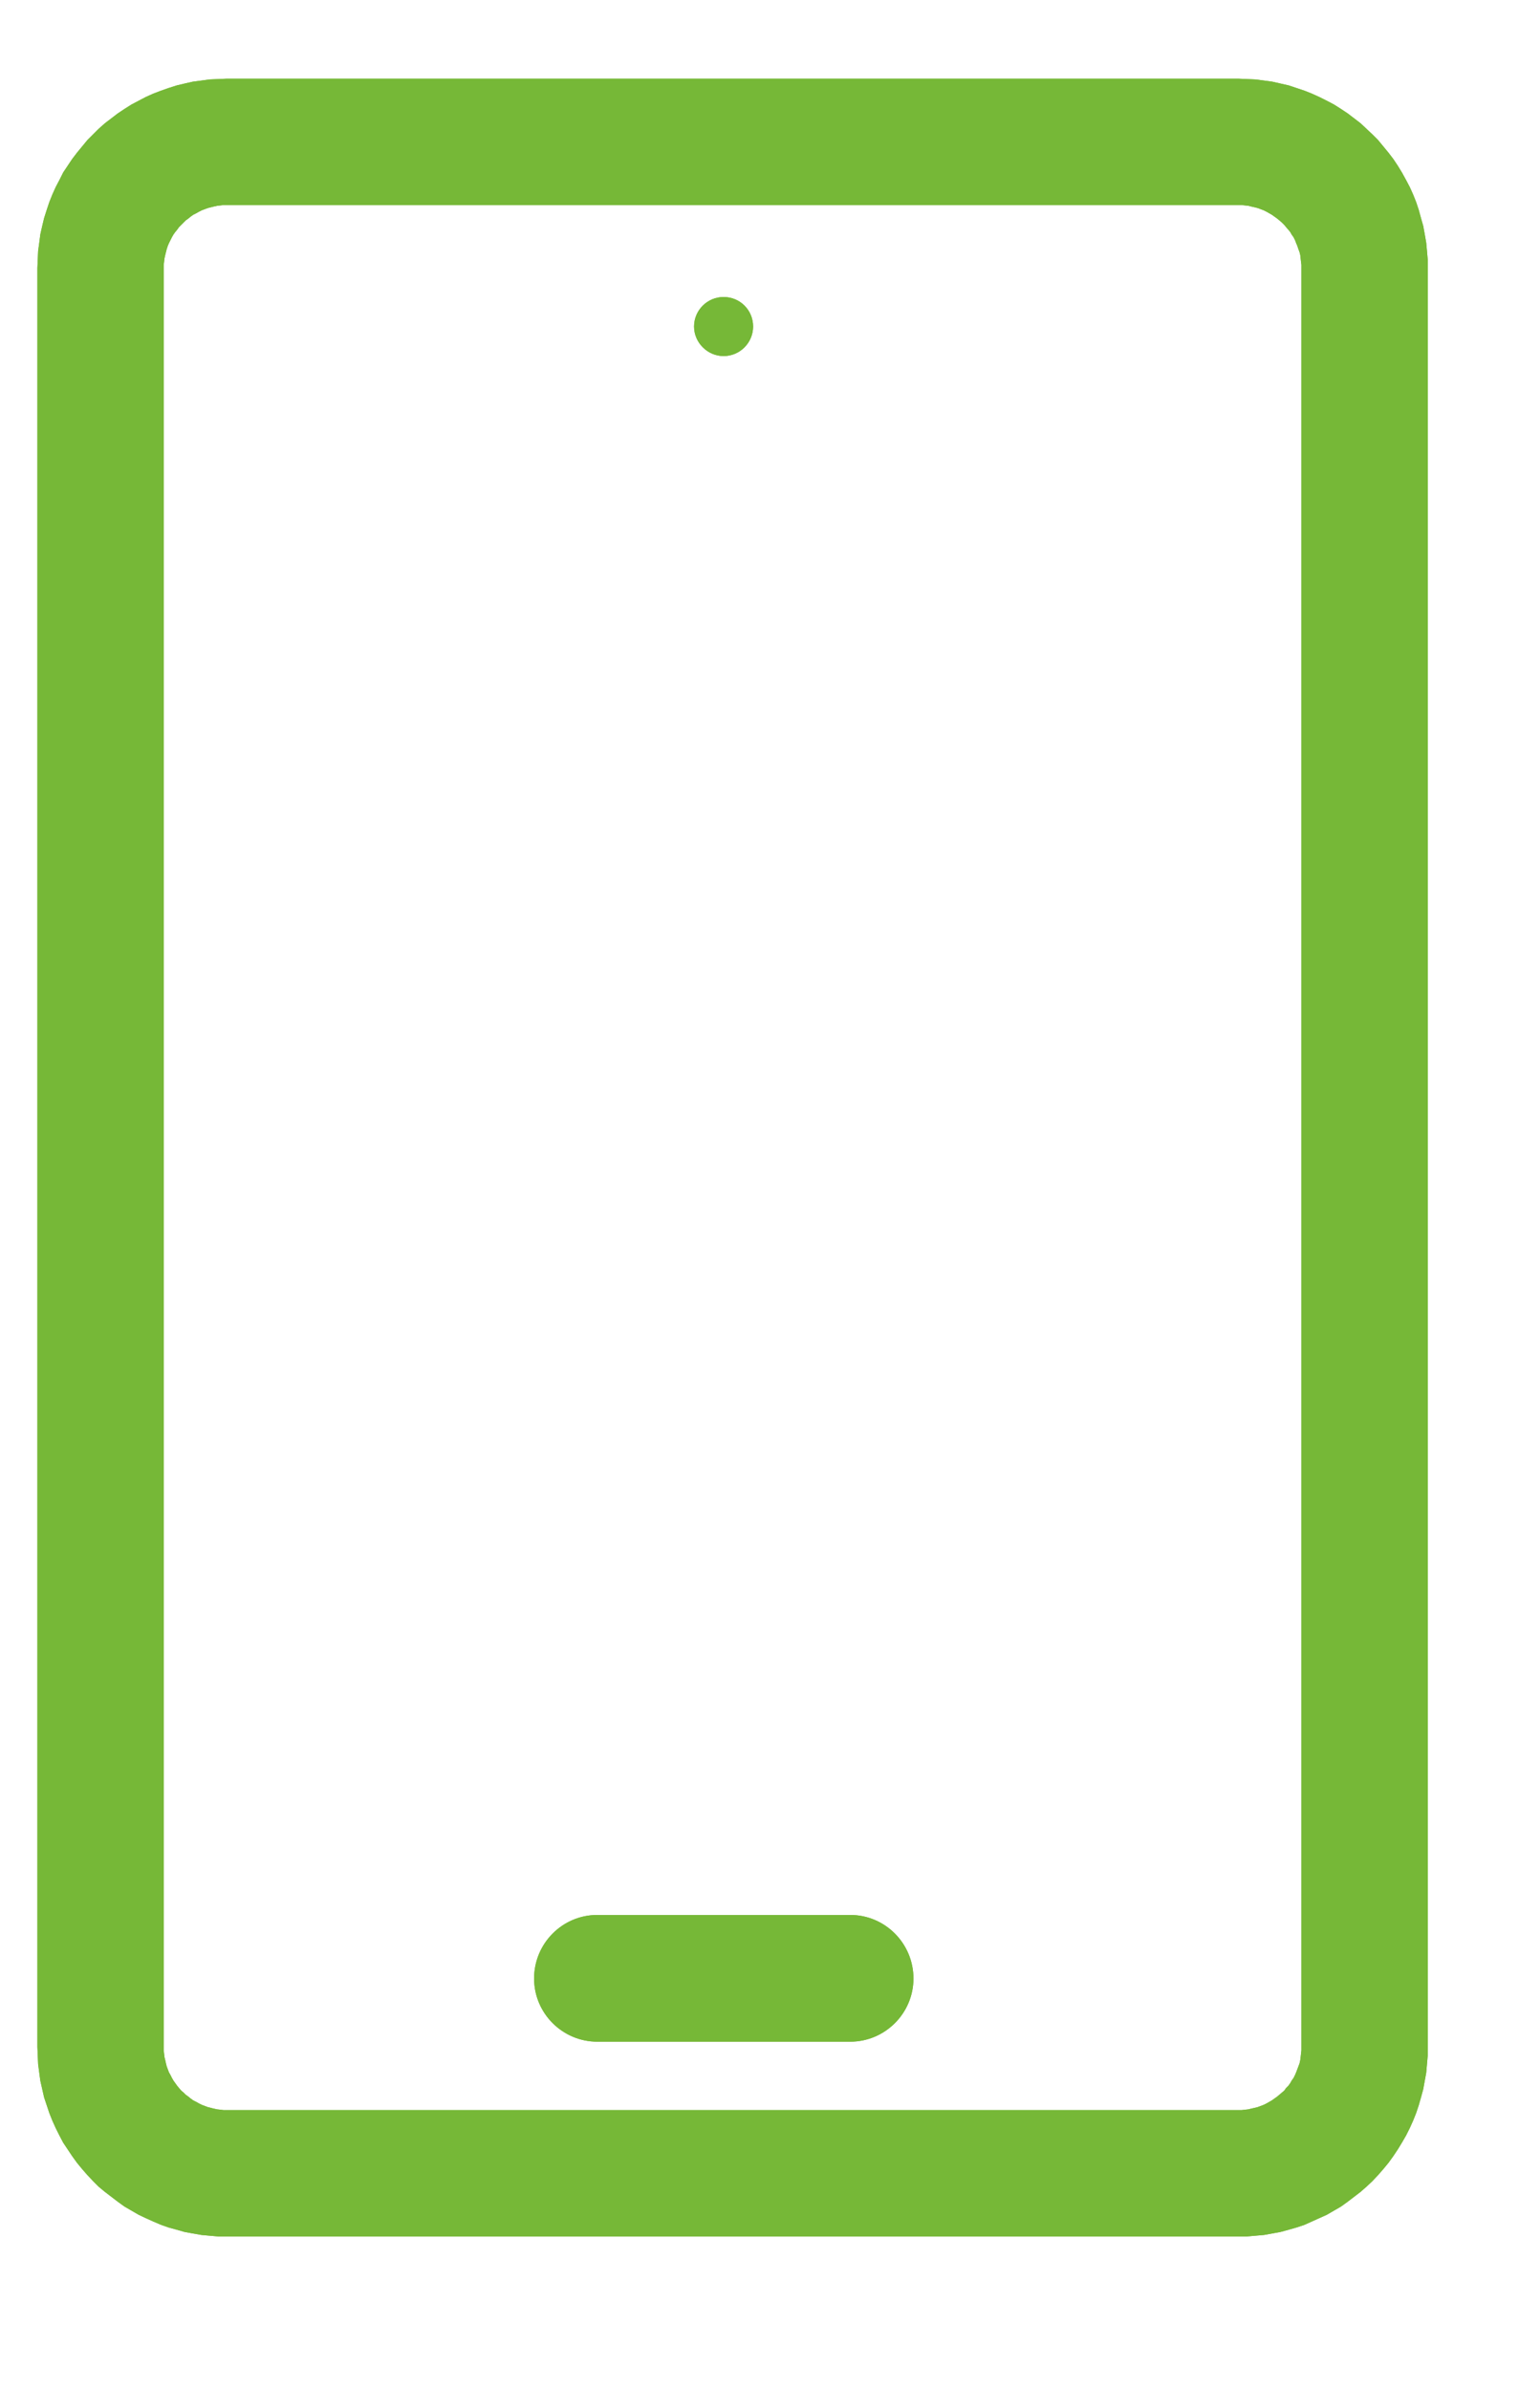 <?xml version="1.0" encoding="UTF-8" standalone="no"?> <svg xmlns:inkscape="http://www.inkscape.org/namespaces/inkscape" xmlns:sodipodi="http://sodipodi.sourceforge.net/DTD/sodipodi-0.dtd" xmlns:xlink="http://www.w3.org/1999/xlink" xmlns="http://www.w3.org/2000/svg" xmlns:svg="http://www.w3.org/2000/svg" preserveAspectRatio="xMidYMid meet" viewBox="92.83 -1 41.204 61.723" width="37.2" height="57.72" version="1.1" id="svg33" sodipodi:docname="logo_ExpertiseMobile-vert2.svg" inkscape:version="1.1 (c68e22c387, 2021-05-23)"><defs id="defs5"><path d="M126.42 0.02L126.65 0.05L126.87 0.08L127.09 0.13L127.31 0.18L127.52 0.25L127.73 0.32L127.93 0.4L128.13 0.49L128.33 0.59L128.52 0.69L128.71 0.81L128.89 0.93L129.06 1.06L129.23 1.19L129.39 1.34L129.55 1.49L129.7 1.64L129.84 1.81L129.98 1.98L130.11 2.15L130.23 2.33L130.34 2.51L130.45 2.71L130.55 2.9L130.64 3.1L130.72 3.3L130.79 3.51L130.85 3.73L130.91 3.94L130.95 4.16L130.99 4.39L131.01 4.61L131.03 4.84L131.03 5.07L131.03 52.65L131.03 52.88L131.01 53.11L130.99 53.34L130.95 53.56L130.91 53.78L130.85 54L130.79 54.21L130.72 54.42L130.64 54.62L130.55 54.82L130.45 55.02L130.34 55.21L130.23 55.39L130.11 55.57L129.98 55.75L129.84 55.92L129.7 56.08L129.55 56.24L129.39 56.39L129.23 56.53L129.06 56.66L128.89 56.79L128.71 56.92L128.52 57.03L128.33 57.14L128.13 57.23L127.93 57.32L127.73 57.41L127.52 57.48L127.31 57.54L127.09 57.6L126.87 57.64L126.65 57.68L126.42 57.7L126.19 57.72L125.96 57.72L98.9 57.72L98.67 57.72L98.44 57.7L98.22 57.68L97.99 57.64L97.77 57.6L97.56 57.54L97.34 57.48L97.14 57.41L96.93 57.32L96.73 57.23L96.54 57.14L96.35 57.03L96.16 56.92L95.98 56.79L95.81 56.66L95.64 56.53L95.47 56.39L95.32 56.24L95.17 56.08L95.03 55.92L94.89 55.75L94.76 55.57L94.64 55.39L94.52 55.21L94.42 55.02L94.32 54.82L94.23 54.62L94.15 54.42L94.08 54.21L94.01 54L93.96 53.78L93.91 53.56L93.88 53.34L93.85 53.11L93.84 52.88L93.83 52.65L93.83 5.07L93.84 4.84L93.85 4.61L93.88 4.39L93.91 4.16L93.96 3.94L94.01 3.73L94.08 3.51L94.15 3.3L94.23 3.1L94.32 2.9L94.42 2.71L94.52 2.51L94.64 2.33L94.76 2.15L94.89 1.98L95.03 1.81L95.17 1.64L95.32 1.49L95.47 1.34L95.64 1.19L95.81 1.06L95.98 0.93L96.16 0.81L96.35 0.69L96.54 0.59L96.73 0.49L96.93 0.4L97.14 0.32L97.34 0.25L97.56 0.18L97.77 0.13L97.99 0.08L98.22 0.05L98.44 0.02L98.67 0.01L98.9 0L125.96 0L126.19 0.01L126.42 0.02ZM98.81 3.38L98.73 3.39L98.64 3.4L98.55 3.42L98.47 3.44L98.39 3.46L98.31 3.49L98.23 3.52L98.15 3.56L98.08 3.6L98 3.64L97.93 3.69L97.87 3.74L97.8 3.79L97.74 3.85L97.68 3.91L97.62 3.97L97.57 4.04L97.52 4.1L97.47 4.17L97.43 4.24L97.39 4.32L97.35 4.4L97.32 4.47L97.29 4.56L97.27 4.64L97.25 4.72L97.23 4.81L97.22 4.9L97.21 4.98L97.21 5.07L97.21 52.65L97.21 52.74L97.22 52.83L97.23 52.92L97.25 53L97.27 53.09L97.29 53.17L97.32 53.25L97.35 53.33L97.39 53.4L97.43 53.48L97.47 53.55L97.52 53.62L97.57 53.69L97.62 53.75L97.68 53.82L97.74 53.87L97.8 53.93L97.87 53.98L97.93 54.03L98 54.08L98.08 54.12L98.15 54.16L98.23 54.2L98.31 54.23L98.39 54.26L98.47 54.28L98.55 54.3L98.64 54.32L98.73 54.33L98.81 54.34L98.9 54.34L125.96 54.34L126.05 54.34L126.14 54.33L126.23 54.32L126.31 54.3L126.4 54.28L126.48 54.26L126.56 54.23L126.64 54.2L126.72 54.16L126.79 54.12L126.86 54.08L126.93 54.03L127 53.98L127.06 53.93L127.13 53.87L127.19 53.82L127.24 53.75L127.3 53.69L127.35 53.62L127.39 53.55L127.44 53.48L127.48 53.4L127.51 53.33L127.54 53.25L127.57 53.17L127.6 53.09L127.62 53L127.63 52.92L127.64 52.83L127.65 52.74L127.65 52.65L127.65 5.07L127.65 4.98L127.64 4.9L127.63 4.81L127.62 4.72L127.6 4.64L127.57 4.56L127.54 4.47L127.51 4.4L127.48 4.32L127.44 4.24L127.39 4.17L127.35 4.1L127.3 4.04L127.24 3.97L127.19 3.91L127.13 3.85L127.06 3.79L127 3.74L126.93 3.69L126.86 3.64L126.79 3.6L126.72 3.56L126.64 3.52L126.56 3.49L126.48 3.46L126.4 3.44L126.31 3.42L126.23 3.4L126.14 3.39L126.05 3.38L125.96 3.38L98.9 3.38L98.81 3.38Z" id="bq5BNKQHB"></path><path d="M115.58 52.51C116.51 52.51 117.27 51.75 117.27 50.82C117.27 49.88 116.51 49.12 115.58 49.12C114.9 49.12 109.49 49.12 108.81 49.12C107.88 49.12 107.12 49.88 107.12 50.82C107.12 51.75 107.88 52.51 108.81 52.51C110.16 52.51 114.9 52.51 115.58 52.51Z" id="bbd4GTQ53"></path><path d="M112.19 5.84C111.76 5.84 111.4 6.19 111.4 6.63C111.4 7.06 111.76 7.42 112.19 7.42C112.63 7.42 112.98 7.06 112.98 6.63C112.98 6.19 112.63 5.84 112.19 5.84Z" id="ackOfLPZJ"></path></defs><g id="g31" style="fill:#76b837;fill-opacity:1"><g id="g13" style="fill:#76b837;fill-opacity:1"><use xlink:href="#bq5BNKQHB" opacity="1" id="use7" style="fill:#76b837;fill-opacity:1"></use><g id="g11" style="fill:#76b837;fill-opacity:1"><use xlink:href="#bq5BNKQHB" opacity="1" stroke="#ffffff" stroke-width="1" stroke-opacity="0" id="use9" style="fill:#76b837;fill-opacity:1"></use></g></g><g id="g21" style="fill:#76b837;fill-opacity:1"><use xlink:href="#bbd4GTQ53" opacity="1" id="use15" style="fill:#76b837;fill-opacity:1"></use><g id="g19" style="fill:#76b837;fill-opacity:1"><use xlink:href="#bbd4GTQ53" opacity="1" stroke="#ffffff" stroke-width="1" stroke-opacity="0" id="use17" style="fill:#76b837;fill-opacity:1"></use></g></g><g id="g29" style="fill:#76b837;fill-opacity:1"><use xlink:href="#ackOfLPZJ" opacity="1" id="use23" style="fill:#76b837;fill-opacity:1"></use><g id="g27" style="fill:#76b837;fill-opacity:1"><use xlink:href="#ackOfLPZJ" opacity="1" stroke="#ffffff" stroke-width="1" stroke-opacity="0" id="use25" style="fill:#76b837;fill-opacity:1"></use></g></g></g></svg> 